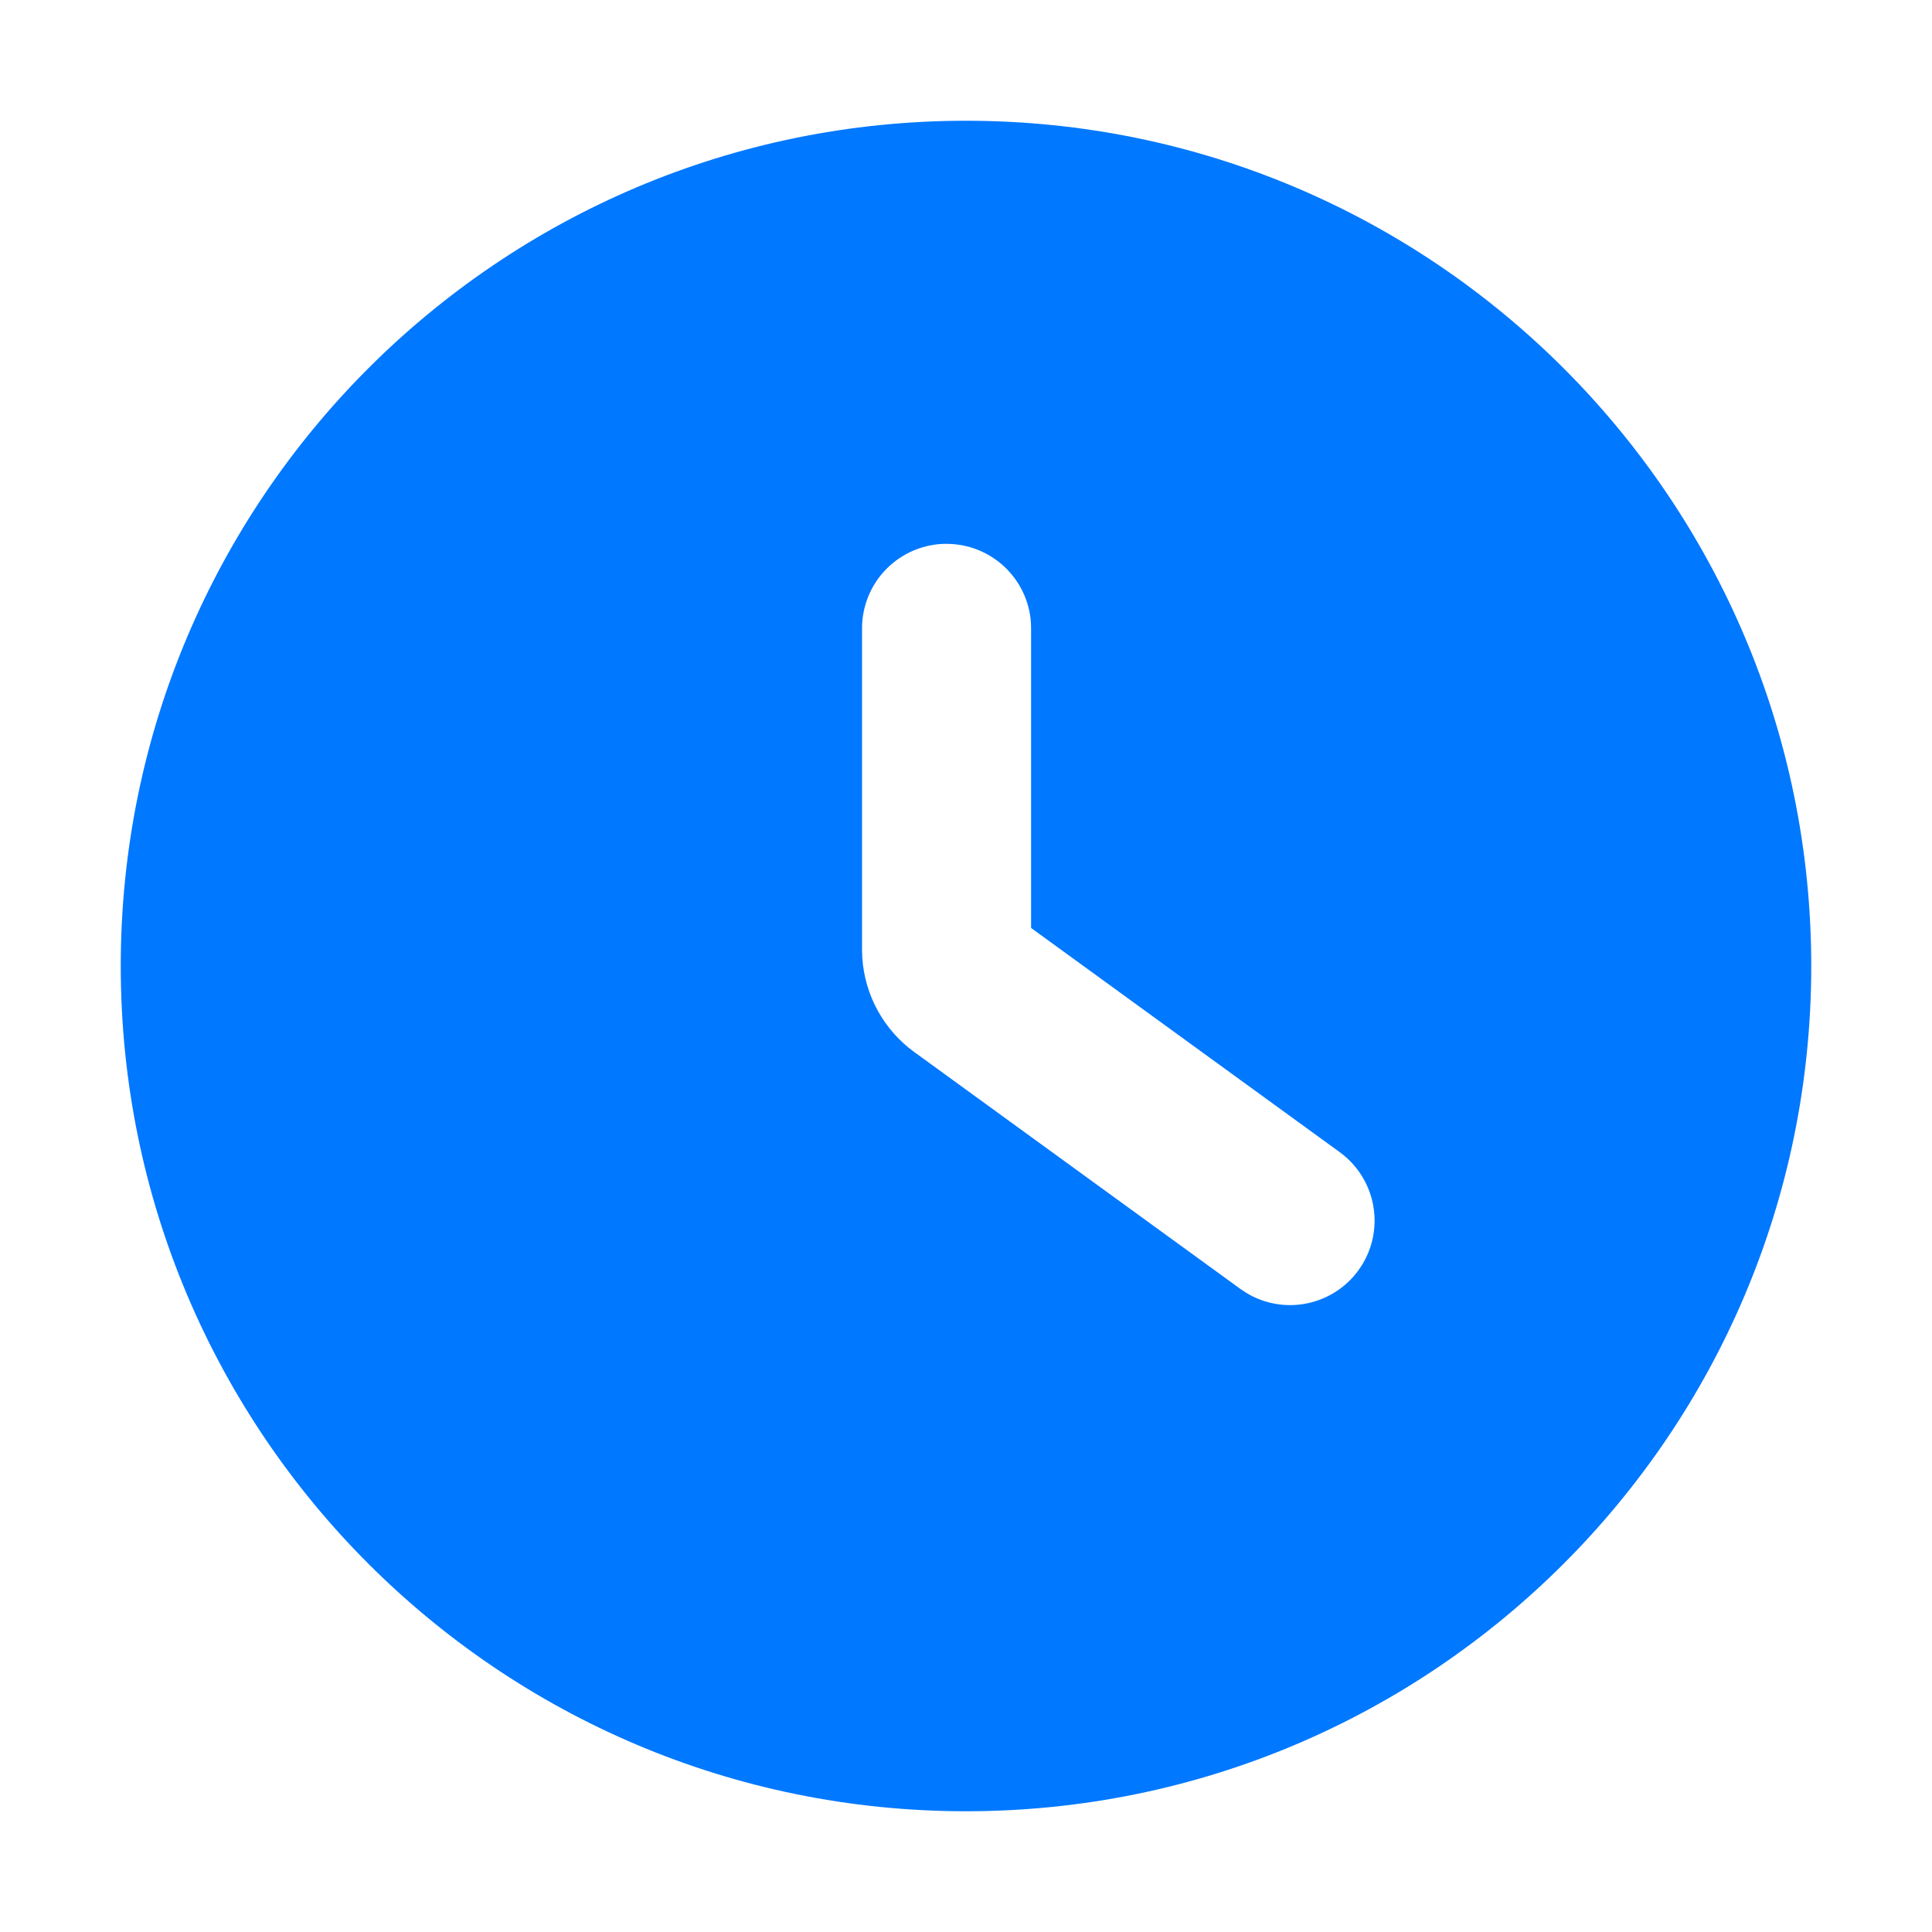 <svg width="32" height="32" viewBox="0 0 32 32" fill="none" xmlns="http://www.w3.org/2000/svg">
<path d="M16 2C23.732 2 30 8.268 30 16C30 23.732 23.732 30 16 30C8.268 30 2 23.732 2 16C2 8.268 8.268 2 16 2ZM15.678 9.007C15.307 9.007 14.951 9.155 14.688 9.417C14.425 9.68 14.278 10.036 14.278 10.407V15.727L14.282 15.86C14.302 16.168 14.389 16.468 14.538 16.739C14.687 17.009 14.893 17.244 15.143 17.425L20.545 21.349L20.641 21.413C20.941 21.596 21.299 21.659 21.644 21.589C21.988 21.52 22.294 21.324 22.501 21.039L22.564 20.944C22.747 20.644 22.809 20.286 22.74 19.941C22.671 19.597 22.475 19.291 22.191 19.084L17.078 15.37V10.407L17.075 10.303C17.048 9.95 16.889 9.621 16.63 9.381C16.371 9.141 16.031 9.008 15.678 9.008V9.007Z" fill="#0078FF"/>
</svg>
